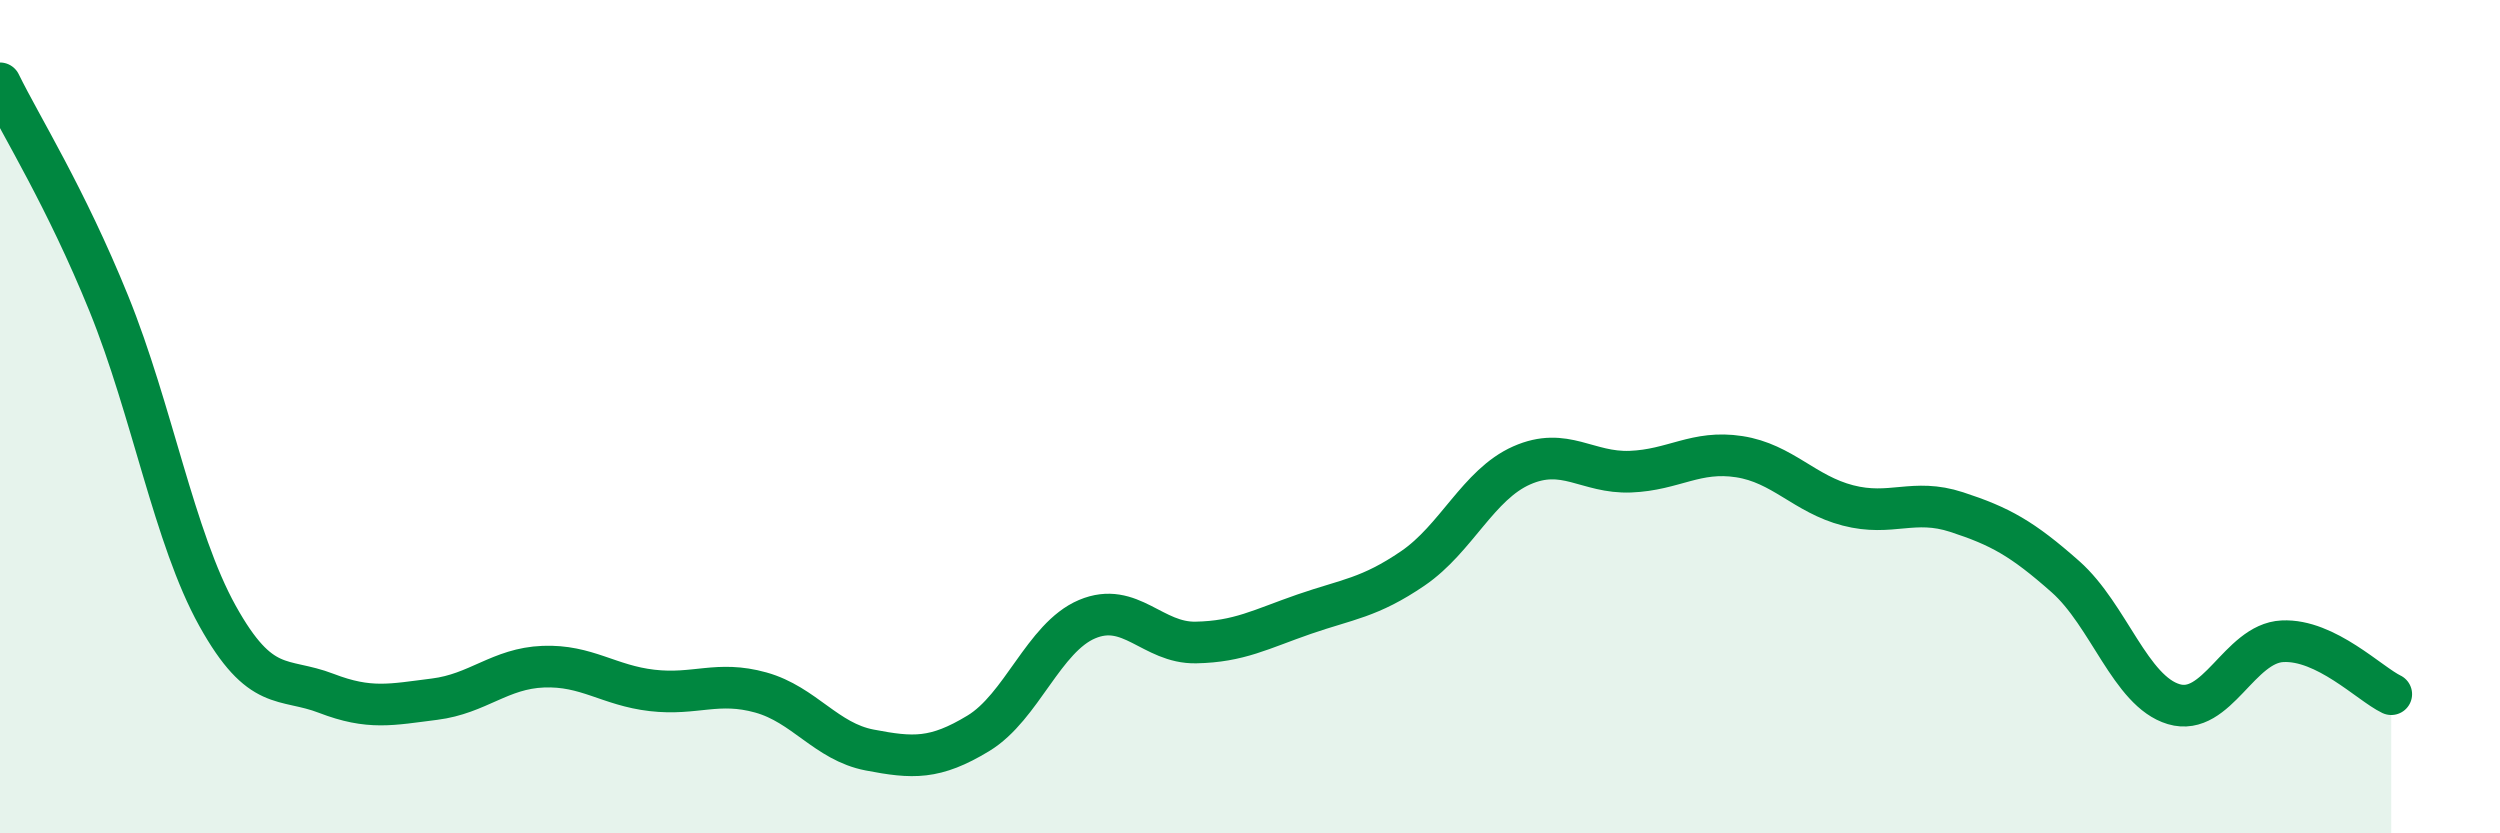 
    <svg width="60" height="20" viewBox="0 0 60 20" xmlns="http://www.w3.org/2000/svg">
      <path
        d="M 0,2 C 0.52,3.06 1.57,4.72 2.61,7.28 C 3.65,9.84 4.18,12.91 5.22,14.78 C 6.26,16.65 6.79,16.24 7.83,16.64 C 8.87,17.04 9.39,16.91 10.43,16.78 C 11.47,16.65 12,16.04 13.04,16 C 14.08,15.96 14.61,16.45 15.65,16.57 C 16.69,16.69 17.22,16.33 18.26,16.62 C 19.3,16.91 19.83,17.8 20.87,18 C 21.91,18.2 22.44,18.23 23.48,17.6 C 24.52,16.97 25.05,15.3 26.09,14.86 C 27.13,14.42 27.66,15.44 28.7,15.42 C 29.74,15.4 30.26,15.1 31.3,14.74 C 32.34,14.38 32.87,14.35 33.91,13.64 C 34.95,12.93 35.48,11.63 36.52,11.17 C 37.56,10.71 38.09,11.36 39.13,11.32 C 40.17,11.28 40.7,10.8 41.74,10.96 C 42.78,11.12 43.31,11.86 44.35,12.13 C 45.39,12.4 45.92,11.95 46.96,12.29 C 48,12.63 48.53,12.92 49.57,13.84 C 50.61,14.76 51.13,16.59 52.17,16.9 C 53.21,17.21 53.74,15.44 54.78,15.39 C 55.82,15.34 56.87,16.41 57.39,16.66L57.39 20L0 20Z"
        fill="#008740"
        opacity="0.1"
        stroke-linecap="round"
        stroke-linejoin="round"
      />
      <path
        d="M 0,2 C 0.52,3.06 1.57,4.72 2.61,7.28 C 3.65,9.84 4.18,12.91 5.22,14.78 C 6.26,16.65 6.79,16.24 7.83,16.64 C 8.87,17.04 9.39,16.91 10.43,16.78 C 11.47,16.65 12,16.04 13.04,16 C 14.08,15.96 14.61,16.45 15.65,16.57 C 16.69,16.69 17.22,16.33 18.26,16.62 C 19.3,16.91 19.83,17.8 20.87,18 C 21.91,18.2 22.44,18.23 23.48,17.6 C 24.52,16.97 25.05,15.3 26.09,14.86 C 27.13,14.42 27.66,15.44 28.7,15.42 C 29.74,15.4 30.26,15.1 31.3,14.74 C 32.34,14.38 32.87,14.35 33.91,13.64 C 34.95,12.93 35.48,11.63 36.52,11.17 C 37.56,10.71 38.09,11.36 39.13,11.32 C 40.17,11.28 40.7,10.8 41.74,10.96 C 42.78,11.12 43.31,11.86 44.35,12.13 C 45.39,12.4 45.92,11.95 46.96,12.29 C 48,12.63 48.53,12.92 49.57,13.84 C 50.61,14.76 51.13,16.59 52.17,16.9 C 53.21,17.21 53.74,15.44 54.78,15.39 C 55.82,15.34 56.87,16.41 57.39,16.66"
        stroke="#008740"
        stroke-width="1"
        fill="none"
        stroke-linecap="round"
        stroke-linejoin="round"
      />
    </svg>
  